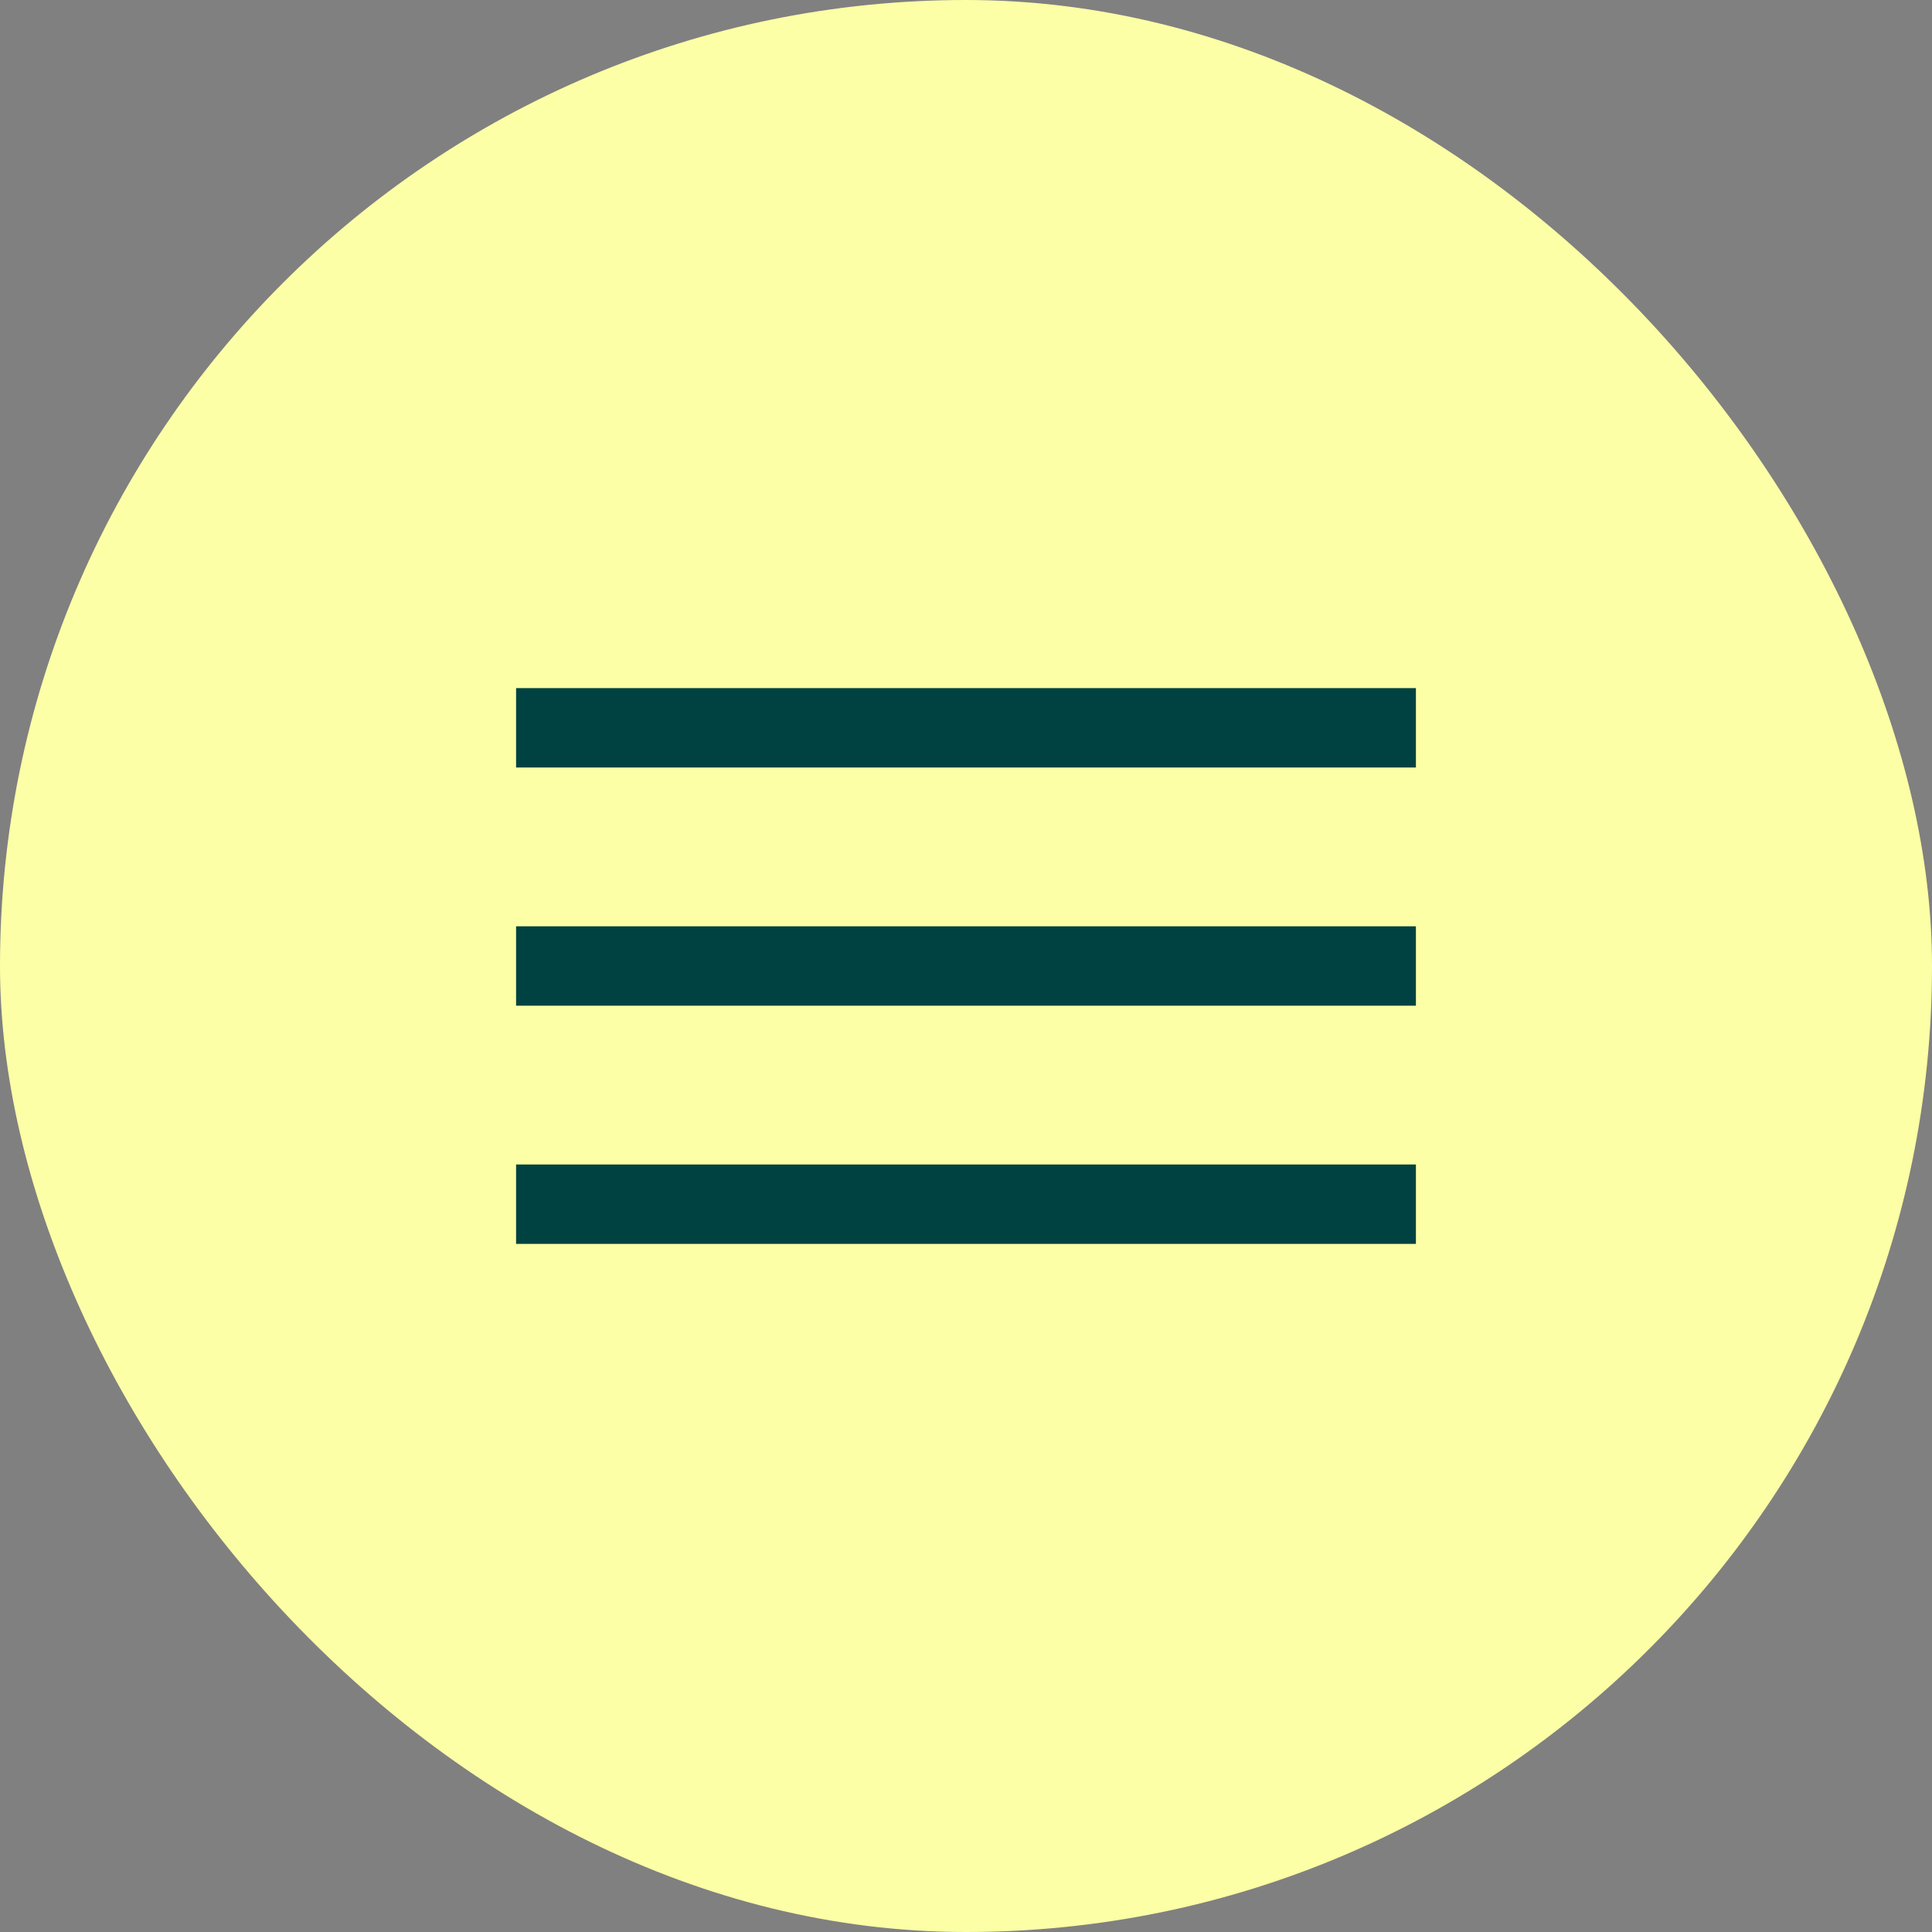 <?xml version="1.0" encoding="UTF-8"?> <svg xmlns="http://www.w3.org/2000/svg" width="146" height="146" viewBox="0 0 146 146" fill="none"><rect x="0" y="0" width="146" height="146" fill="#808080" stroke="none"/><rect width="146" height="146" rx="73" fill="#FCFFA6"></rect><path d="M42 55H104" stroke="#004241" stroke-width="6" stroke-linecap="square"></path><path d="M42 73H104" stroke="#004241" stroke-width="6" stroke-linecap="square"></path><path d="M42 91H104" stroke="#004241" stroke-width="6" stroke-linecap="square"></path></svg> 
